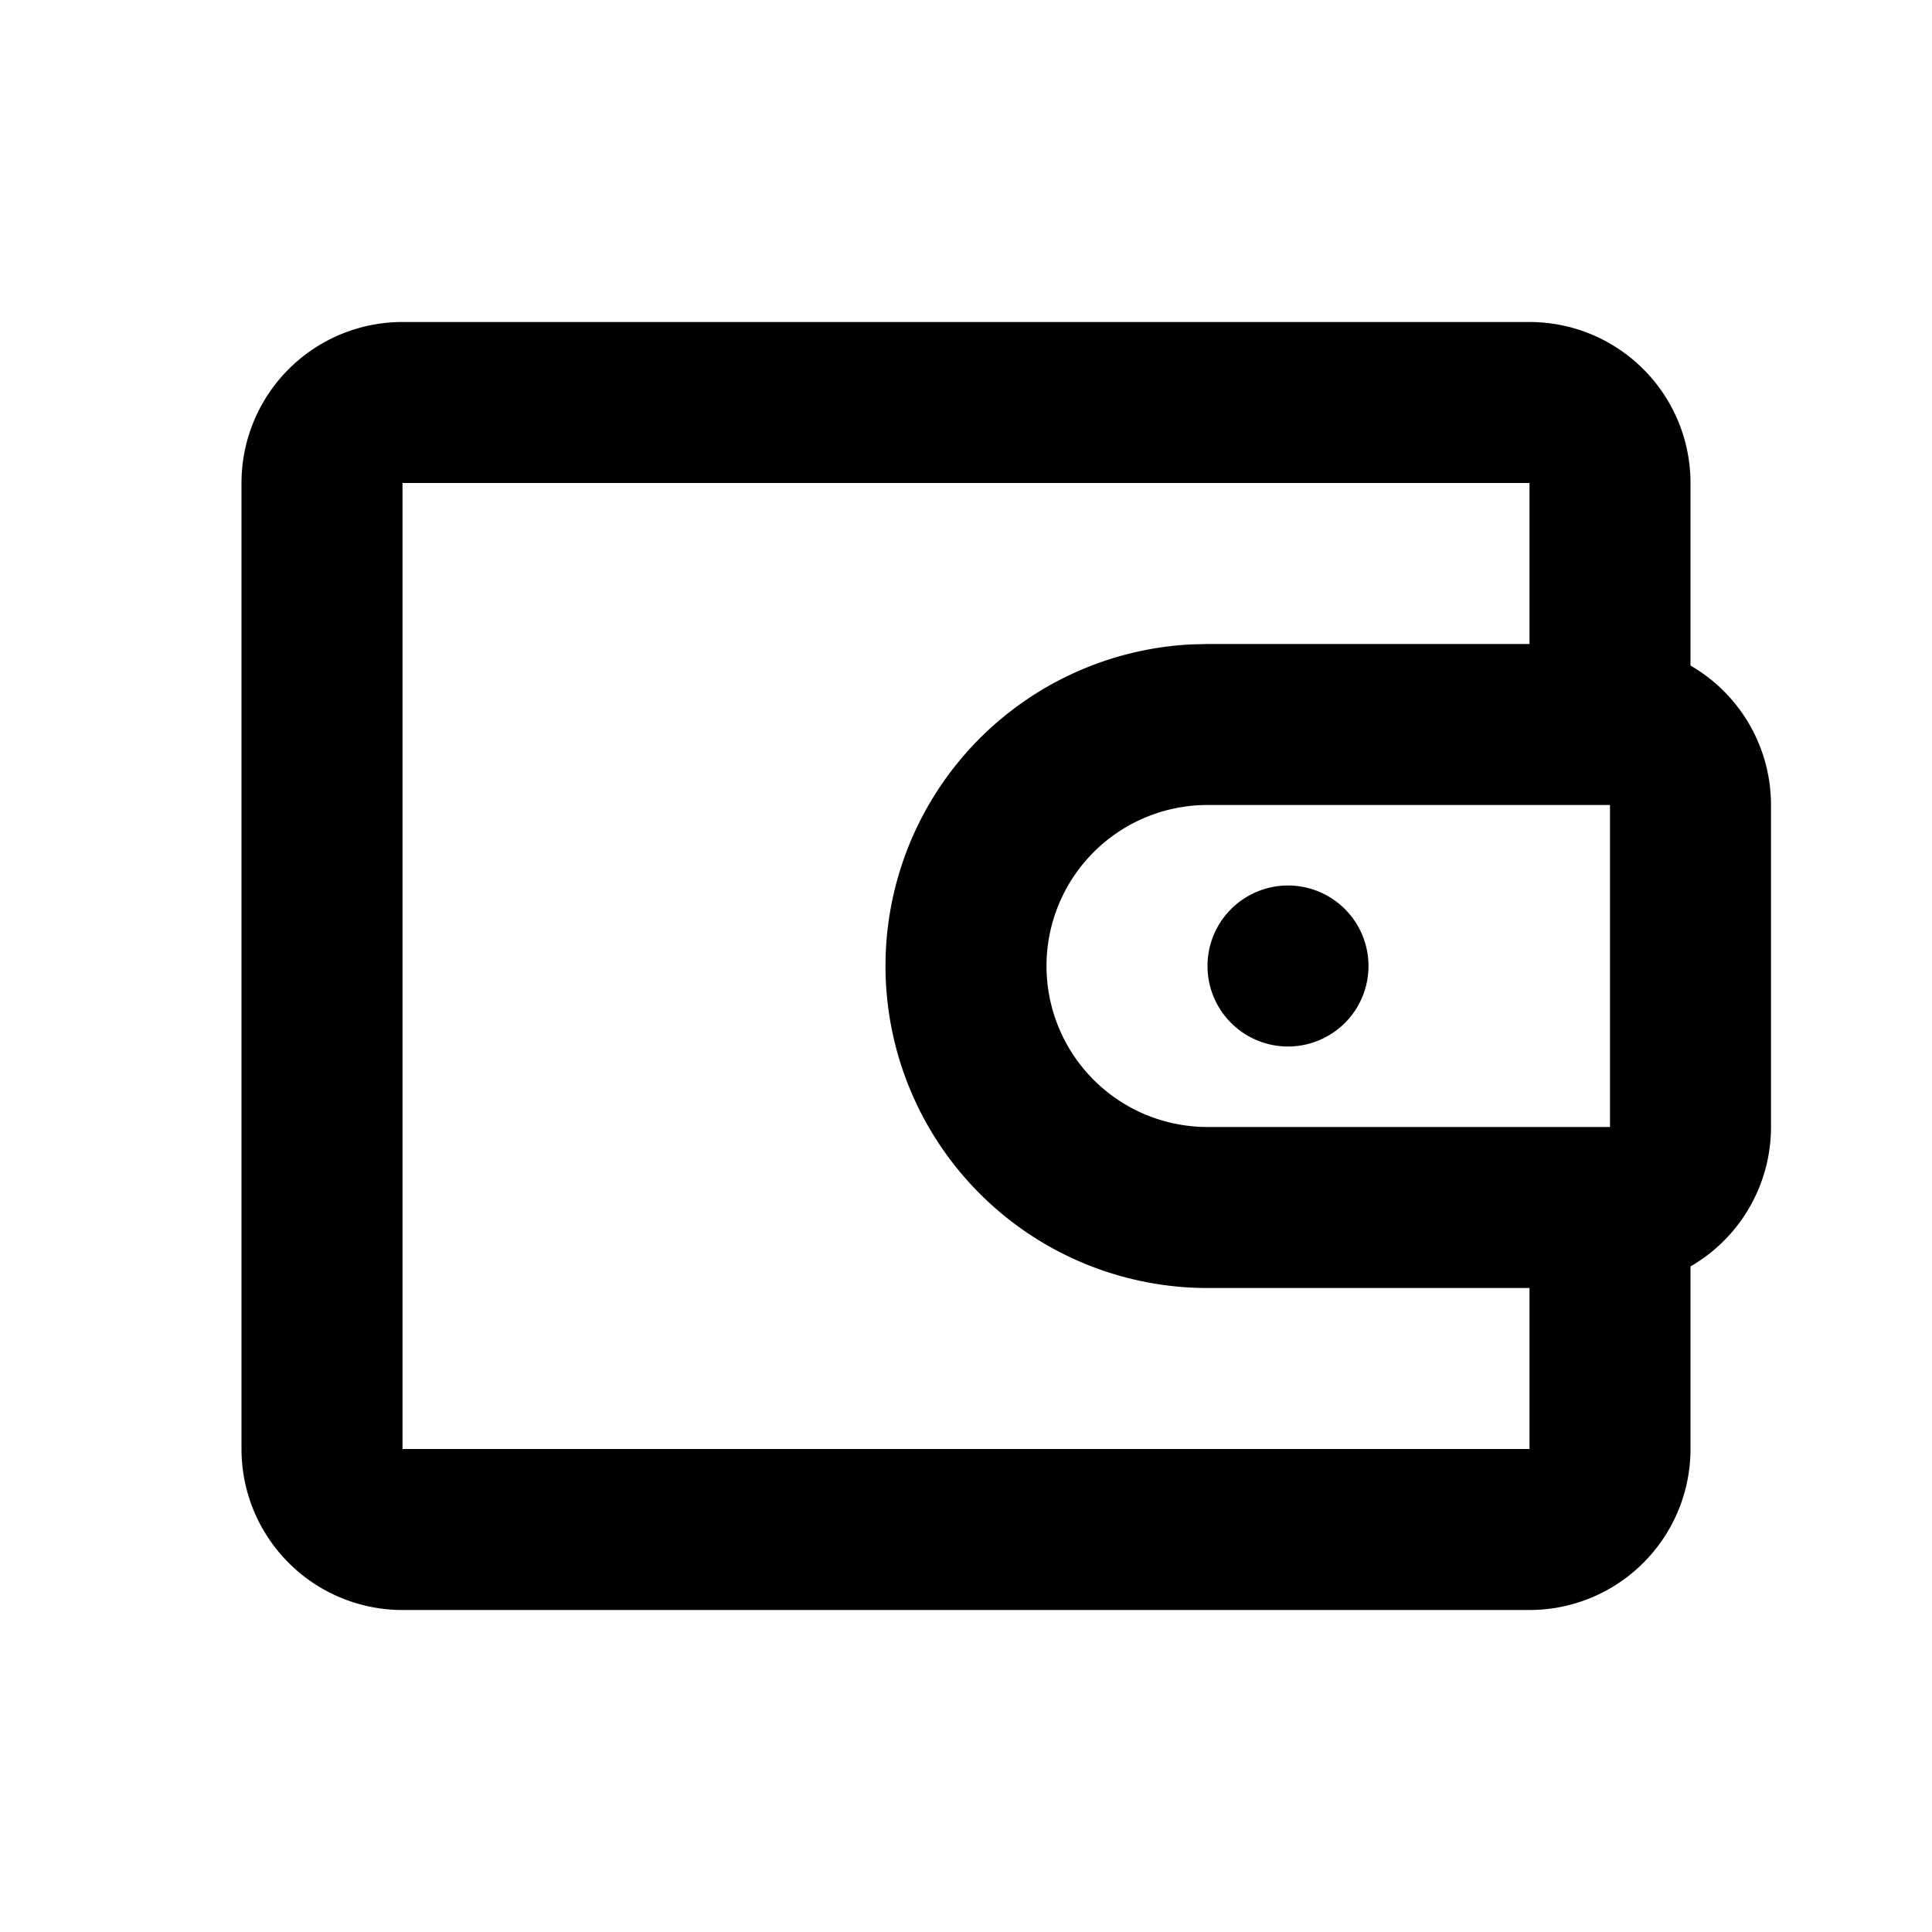 <svg xmlns="http://www.w3.org/2000/svg" width="24" height="24" viewBox="0 0 24 24"><g fill="none"><path d="M24 0v24H0V0h24ZM12.593 23.258l-.011.002l-.071.035l-.02.004l-.014-.004l-.071-.035c-.01-.004-.019-.001-.024.005l-.004.01l-.017.428l.005.02l.01.013l.104.074l.015.004l.012-.004l.104-.074l.012-.016l.004-.017l-.017-.427c-.002-.01-.009-.017-.017-.018Zm.265-.113l-.013.002l-.185.093l-.01.01l-.003.011l.018.43l.005.012l.008.007l.201.093c.012.004.023 0 .029-.008l.004-.014l-.034-.614c-.003-.012-.01-.02-.02-.022Zm-.715.002a.023.023 0 0 0-.027.006l-.006.014l-.034.614c0 .012.007.02.017.024l.015-.002l.201-.093l.01-.008l.004-.011l.017-.43l-.003-.012l-.01-.01l-.184-.092Z"/><path fill="currentColor" d="M19 4a2 2 0 0 1 2 2v2.268A2 2 0 0 1 22 10v4a2 2 0 0 1-1 1.732V18a2 2 0 0 1-2 2H5a2 2 0 0 1-2-2V6a2 2 0 0 1 2-2h14Zm0 2H5v12h14v-2h-4a4 4 0 0 1-.2-7.995L15 8h4V6Zm1 4h-5a2 2 0 1 0 0 4h5v-4Zm-4 1a1 1 0 1 1 0 2a1 1 0 0 1 0-2Z"/></g></svg>
